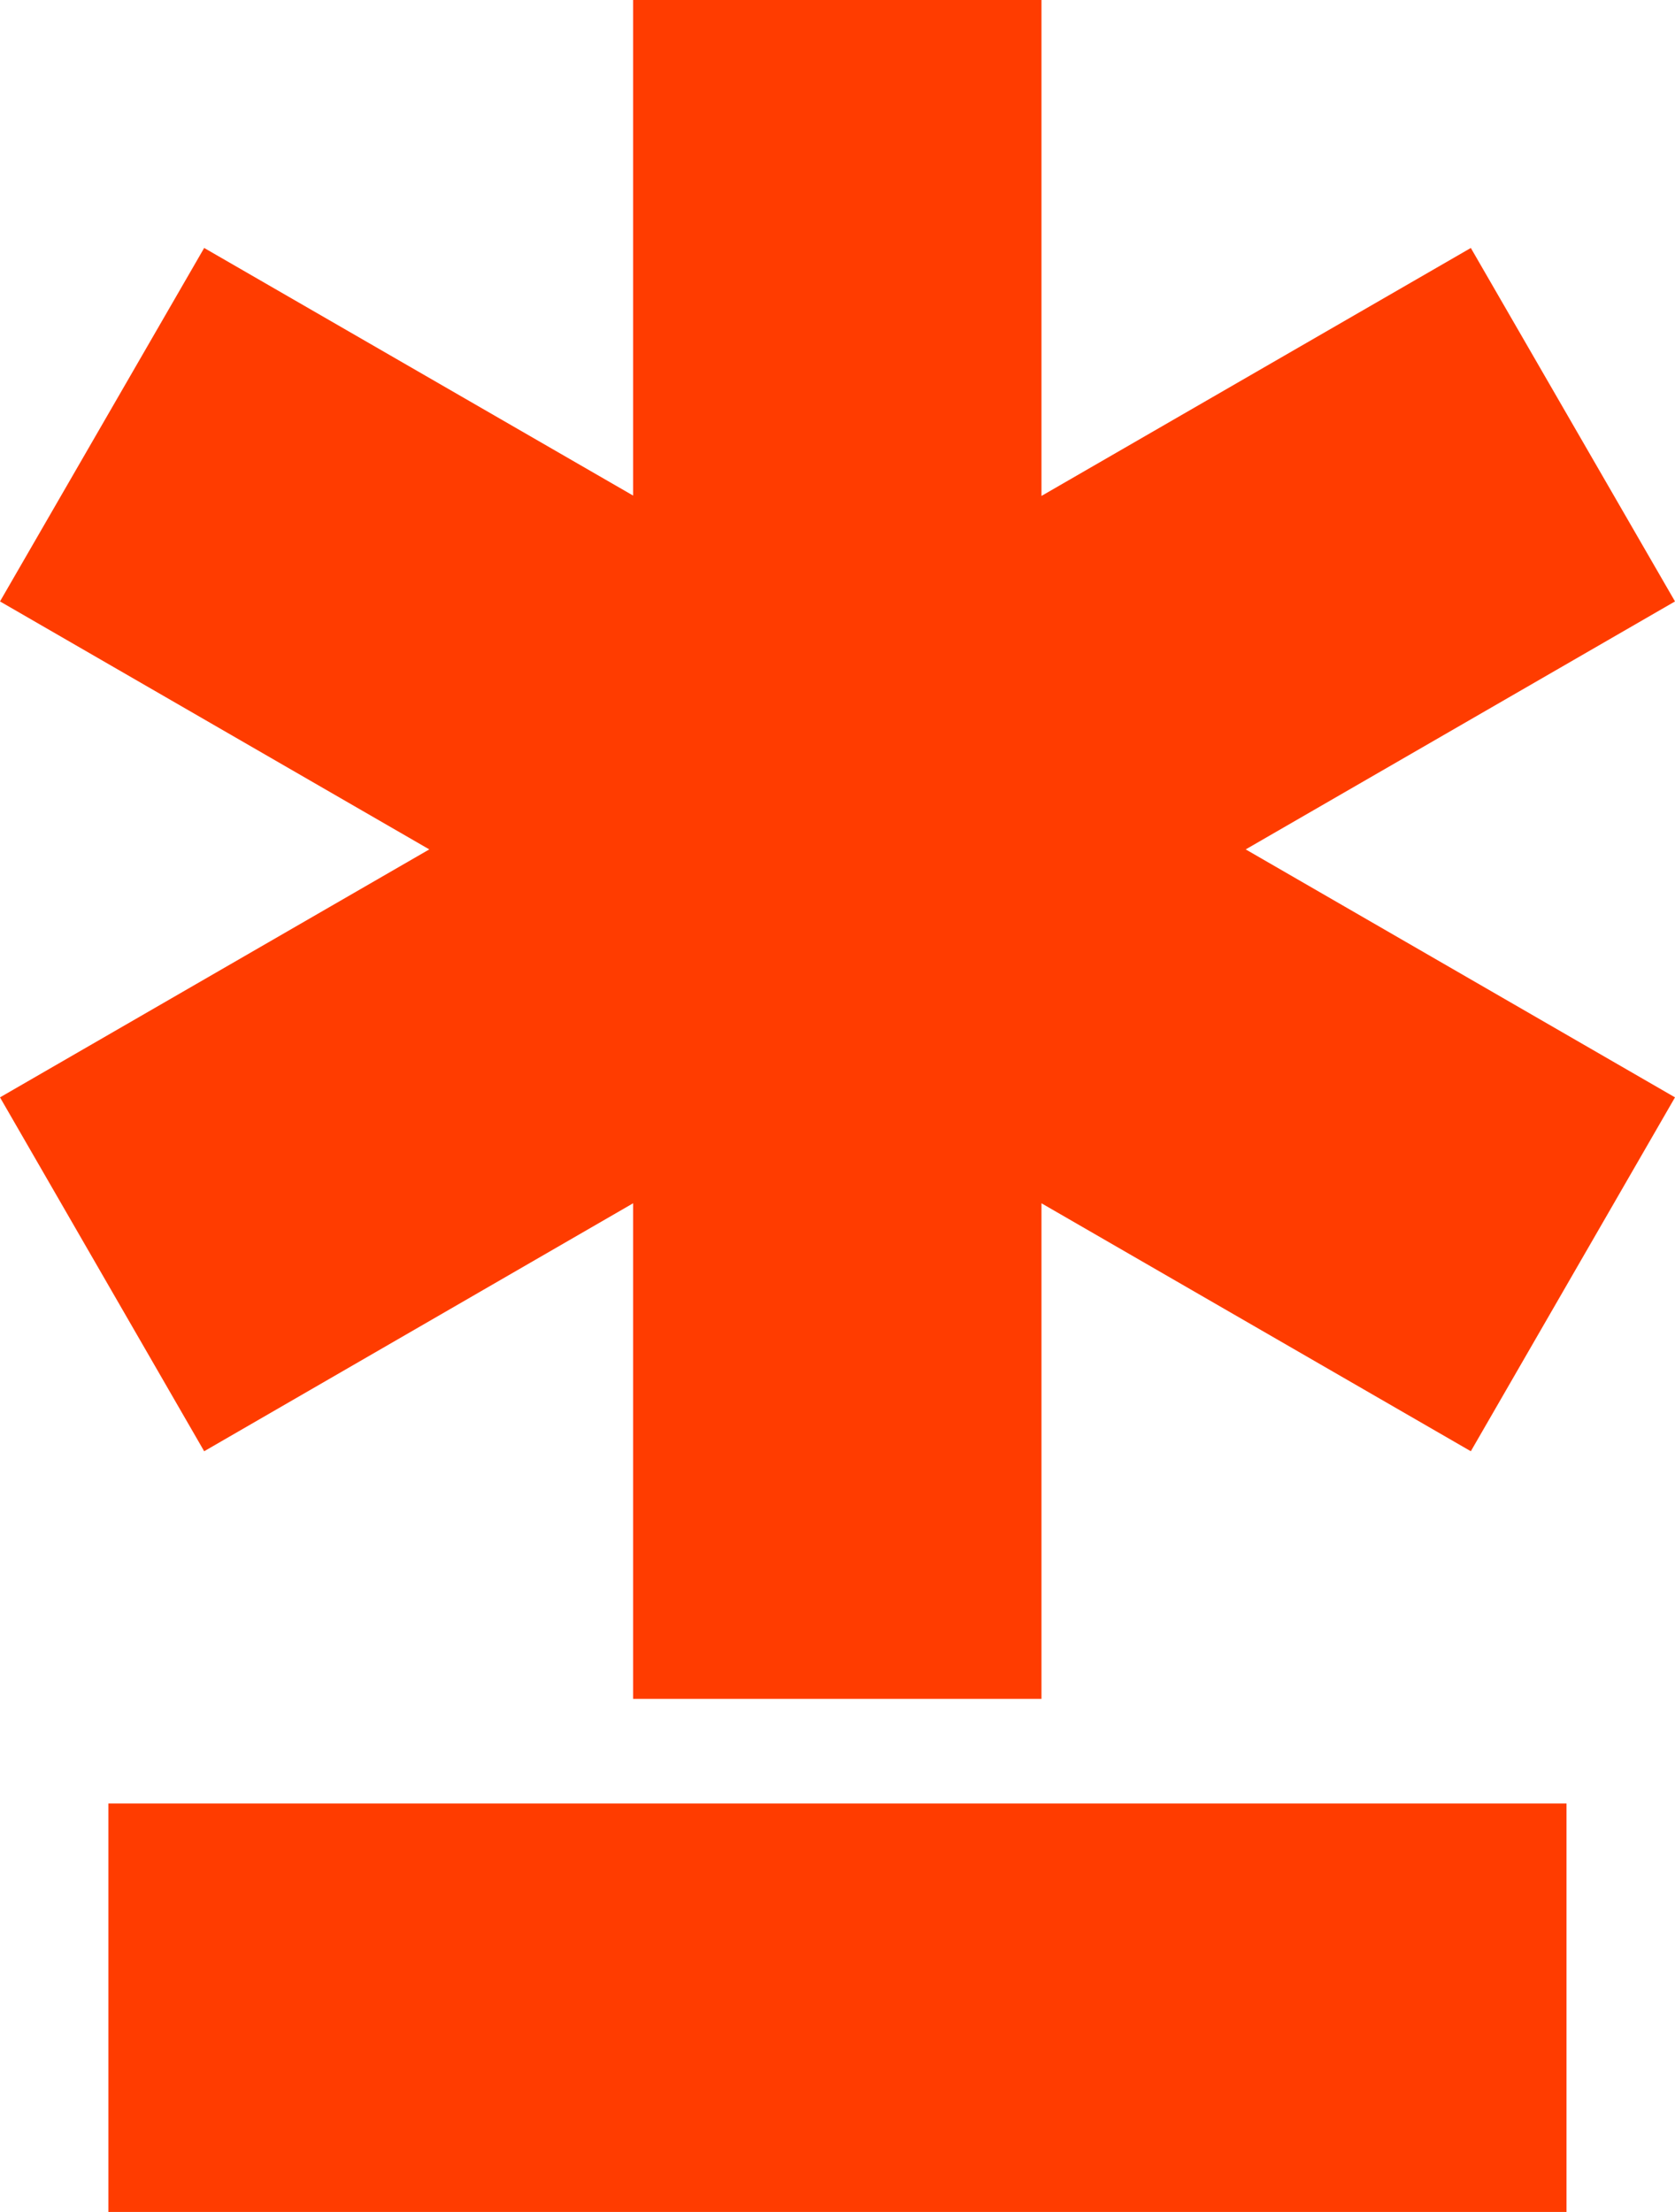 <?xml version="1.0" encoding="UTF-8"?><svg id="Layer_1" xmlns="http://www.w3.org/2000/svg" viewBox="0 0 281.47 371.53"><defs><style>.cls-1{fill:#ff3c00;}</style></defs><rect class="cls-1" x="18.21" y="302.92" width="245.03" height="68.62"/><polygon class="cls-1" points="209.33 142.67 281.47 184.32 247.16 243.76 175.01 202.11 175.01 285.35 106.39 285.35 106.39 202.11 34.31 243.76 0 184.32 72.14 142.67 0 101.02 34.31 41.65 106.39 83.24 106.39 0 175.01 0 175.01 83.3 247.16 41.65 281.47 101.02 209.33 142.67"/></svg>